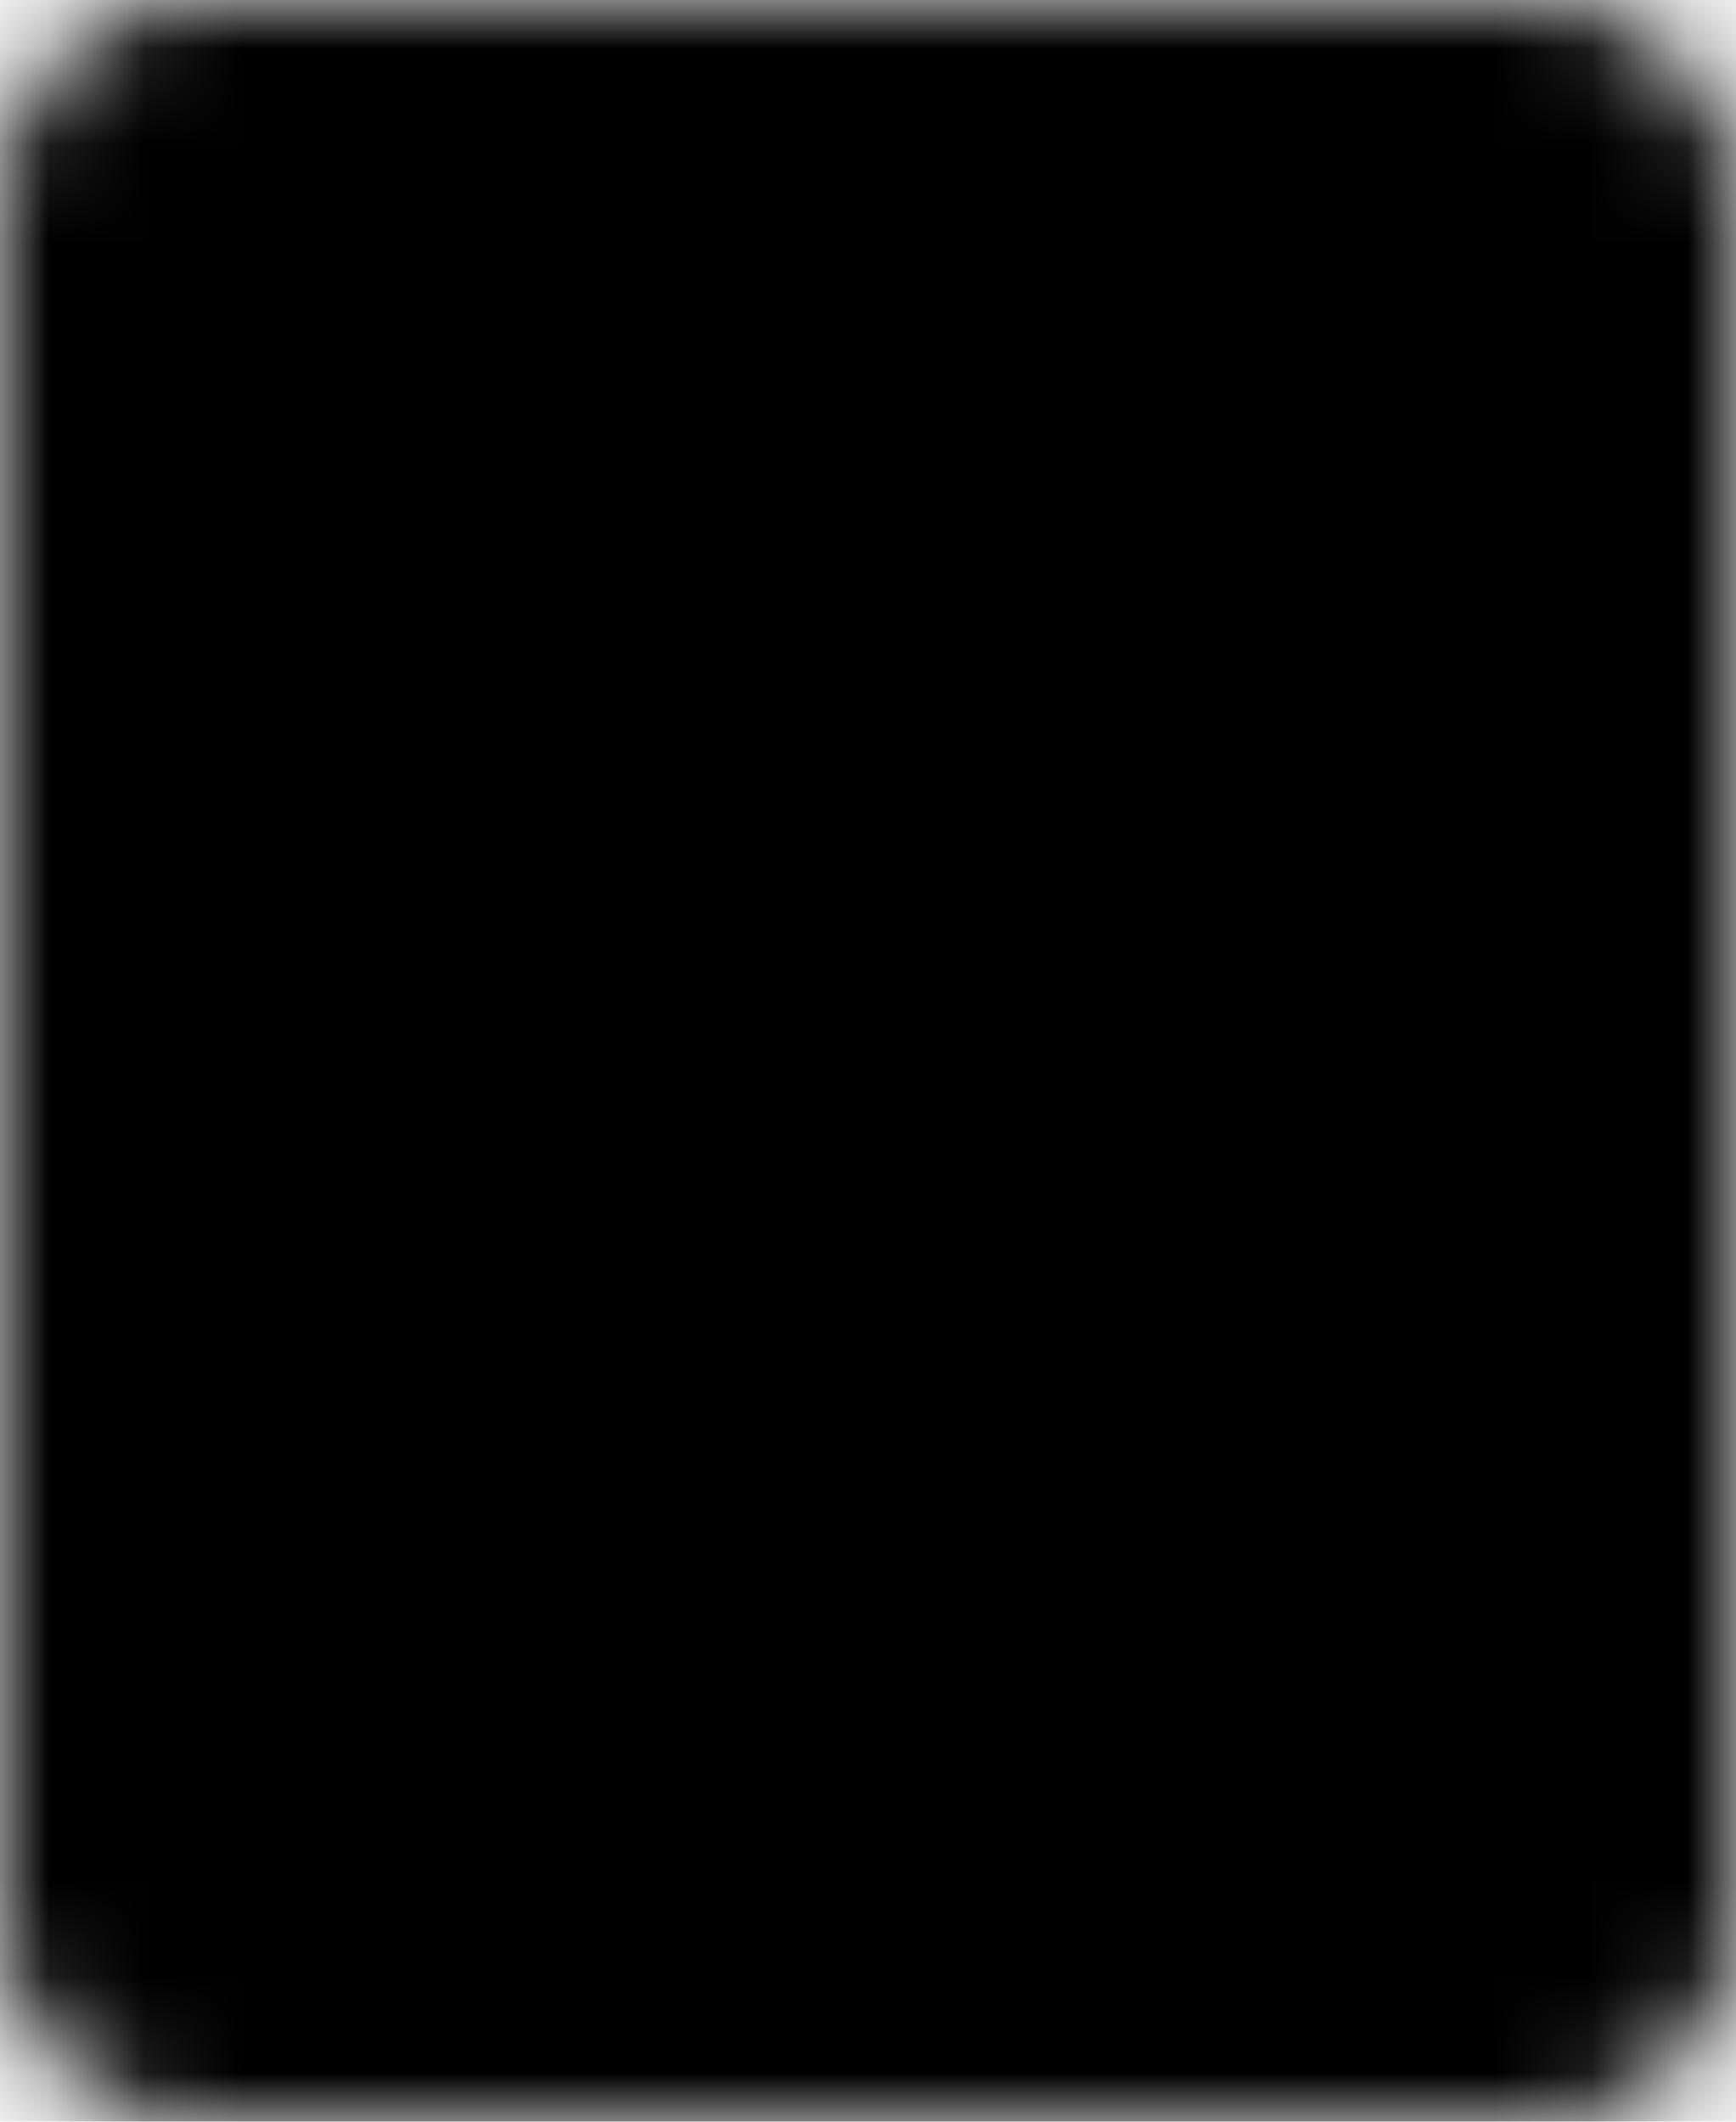 <svg width="18" height="22" viewBox="0 0 18 22" fill="none" xmlns="http://www.w3.org/2000/svg">
<mask id="mask0_2655_312" style="mask-type:luminance" maskUnits="userSpaceOnUse" x="0" y="0" width="18" height="22">
<path d="M16 1H2C1.735 1 1.48 1.105 1.293 1.293C1.105 1.48 1 1.735 1 2V20C1 20.265 1.105 20.52 1.293 20.707C1.48 20.895 1.735 21 2 21H16C16.265 21 16.52 20.895 16.707 20.707C16.895 20.52 17 20.265 17 20V2C17 1.735 16.895 1.48 16.707 1.293C16.52 1.105 16.265 1 16 1Z" fill="white" stroke="white" stroke-width="2" stroke-linecap="round" stroke-linejoin="round"/>
<path d="M5 14H12M5 17H8.5" stroke="black" stroke-width="2" stroke-linecap="round" stroke-linejoin="round"/>
<path d="M5 5H12V10H5V5Z" fill="white" stroke="black" stroke-width="2" stroke-linecap="round" stroke-linejoin="round"/>
</mask>
<g mask="url(#mask0_2655_312)">
<path d="M-3.5 -1H20.5V23H-3.5V-1Z" fill="black"/>
</g>
</svg>
